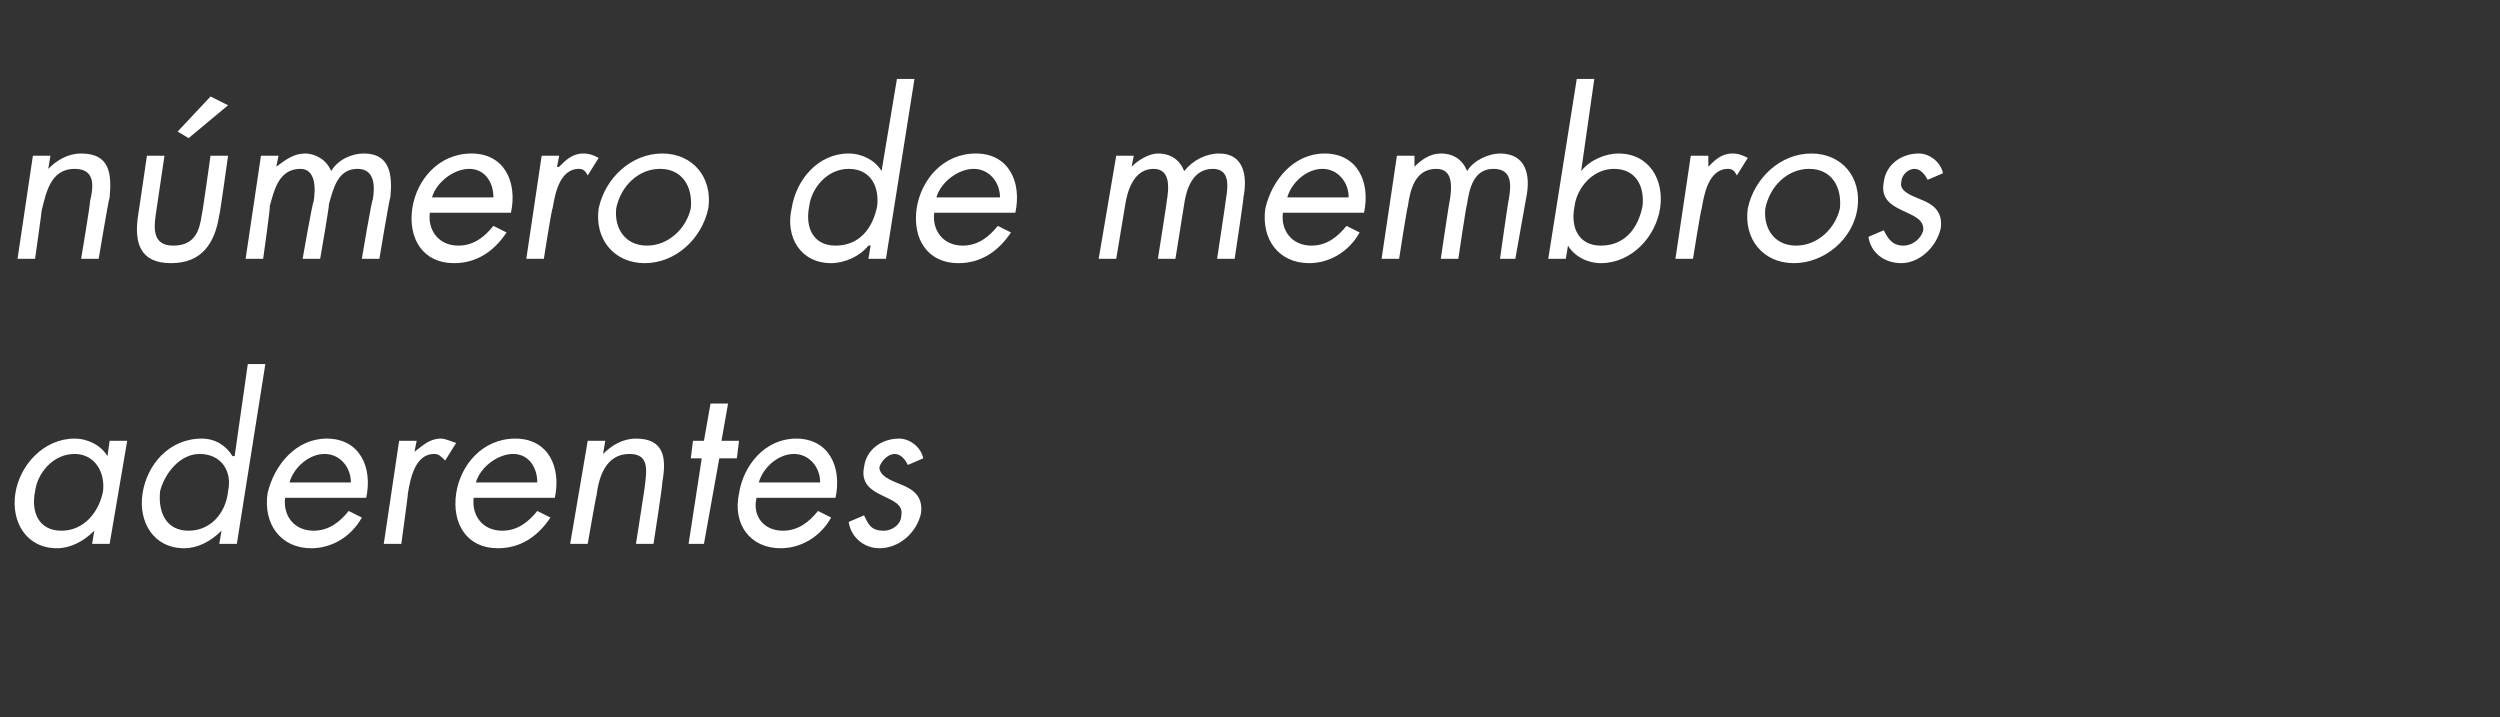 <?xml version="1.0" standalone="no"?>
<!DOCTYPE svg PUBLIC "-//W3C//DTD SVG 1.1//EN" "http://www.w3.org/Graphics/SVG/1.1/DTD/svg11.dtd">
<svg xmlns="http://www.w3.org/2000/svg" version="1.1" width="114px" height="32.7px" viewBox="0 -1 114 32.7" style="top:-1px">
  <rect x="0" y="-1" width="114" height="32.7" fill="#333333" stroke="none"/>
  <desc>n mero de membros aderentes</desc>
  <defs/>
  <g id="Polygon13907">
    <path d="M 1.6 21.4 C 1.4 22.4 1.8 23.2 2.8 23.2 C 3.8 23.2 4.5 22.4 4.7 21.4 C 4.8 20.5 4.3 19.7 3.4 19.7 C 2.4 19.7 1.7 20.6 1.6 21.4 Z M 5 23.8 L 4.2 23.8 L 4.3 23.2 C 4.3 23.2 4.33 23.18 4.3 23.2 C 3.8 23.7 3.2 24 2.6 24 C 1.2 24 0.5 22.8 0.7 21.5 C 0.9 20.2 2 19 3.4 19 C 4 19 4.6 19.3 4.9 19.8 C 4.87 19.8 4.9 19.8 4.9 19.8 L 5 19.1 L 5.8 19.1 L 5 23.8 Z M 7.3 21.4 C 7.2 22.4 7.6 23.2 8.6 23.2 C 9.6 23.2 10.3 22.4 10.4 21.4 C 10.6 20.5 10.1 19.7 9.1 19.7 C 8.2 19.7 7.5 20.6 7.3 21.4 Z M 10.1 23.2 C 10.1 23.2 10.1 23.18 10.1 23.2 C 9.6 23.7 9 24 8.4 24 C 7 24 6.3 22.8 6.5 21.5 C 6.7 20.2 7.7 19 9.2 19 C 9.8 19 10.3 19.3 10.6 19.8 C 10.64 19.8 10.7 19.8 10.7 19.8 L 11.3 15.6 L 12.1 15.6 L 10.8 23.8 L 10 23.8 L 10.1 23.2 Z M 13 21.7 C 12.9 22.5 13.4 23.2 14.3 23.2 C 15 23.2 15.5 22.8 15.9 22.3 C 15.9 22.3 16.5 22.6 16.5 22.6 C 16 23.5 15.1 24 14.2 24 C 12.8 24 12 22.9 12.2 21.5 C 12.5 20.2 13.5 19 14.9 19 C 16.4 19 17 20.3 16.7 21.7 C 16.7 21.7 13 21.7 13 21.7 Z M 16 21 C 16 20.3 15.5 19.7 14.8 19.7 C 14.1 19.7 13.4 20.3 13.2 21 C 13.2 21 16 21 16 21 Z M 18.9 19.6 C 18.9 19.6 18.93 19.64 18.9 19.6 C 19.3 19.3 19.6 19 20.1 19 C 20.3 19 20.5 19.1 20.8 19.2 C 20.8 19.2 20.3 20 20.3 20 C 20.1 19.8 20 19.7 19.8 19.7 C 18.9 19.7 18.7 20.9 18.6 21.5 C 18.62 21.48 18.3 23.8 18.3 23.8 L 17.5 23.8 L 18.2 19.1 L 19 19.1 L 18.9 19.6 Z M 21.6 21.7 C 21.5 22.5 22 23.2 22.9 23.2 C 23.6 23.2 24.1 22.8 24.5 22.3 C 24.5 22.3 25.1 22.6 25.1 22.6 C 24.5 23.5 23.7 24 22.7 24 C 21.3 24 20.6 22.9 20.8 21.5 C 21 20.2 22 19 23.5 19 C 25 19 25.6 20.3 25.3 21.7 C 25.3 21.7 21.6 21.7 21.6 21.7 Z M 24.5 21 C 24.5 20.3 24.1 19.7 23.4 19.7 C 22.7 19.7 21.9 20.3 21.7 21 C 21.7 21 24.5 21 24.5 21 Z M 27.5 19.7 C 27.5 19.7 27.5 19.7 27.5 19.7 C 27.9 19.3 28.4 19 29 19 C 30.3 19 30.4 19.9 30.2 21 C 30.23 21.04 29.8 23.8 29.8 23.8 L 29 23.8 C 29 23.8 29.41 21.18 29.4 21.2 C 29.5 20.4 29.6 19.7 28.7 19.7 C 27.6 19.7 27.3 20.8 27.2 21.6 C 27.18 21.6 26.8 23.8 26.8 23.8 L 26 23.8 L 26.8 19.1 L 27.6 19.1 L 27.5 19.7 Z M 32.1 23.8 L 31.4 23.8 L 32 19.9 L 31.5 19.9 L 31.6 19.1 L 32.1 19.1 L 32.4 17.4 L 33.2 17.4 L 32.9 19.1 L 33.7 19.1 L 33.6 19.9 L 32.8 19.9 L 32.1 23.8 Z M 34.5 21.7 C 34.3 22.5 34.8 23.2 35.7 23.2 C 36.4 23.2 36.9 22.8 37.3 22.3 C 37.3 22.3 37.9 22.6 37.9 22.6 C 37.4 23.5 36.5 24 35.6 24 C 34.2 24 33.4 22.9 33.7 21.5 C 33.9 20.2 34.9 19 36.3 19 C 37.8 19 38.4 20.3 38.1 21.7 C 38.1 21.7 34.5 21.7 34.5 21.7 Z M 37.4 21 C 37.4 20.3 36.9 19.7 36.2 19.7 C 35.5 19.7 34.8 20.3 34.6 21 C 34.6 21 37.4 21 37.4 21 Z M 41.4 20.2 C 41.3 20 41.1 19.7 40.8 19.7 C 40.5 19.7 40.2 20 40.1 20.3 C 40.1 20.7 40.6 20.9 41.1 21.1 C 41.6 21.3 42.1 21.6 42 22.4 C 41.8 23.3 41 24 40.1 24 C 39.4 24 38.8 23.5 38.7 22.8 C 38.7 22.8 39.4 22.5 39.4 22.5 C 39.6 22.9 39.7 23.2 40.3 23.2 C 40.7 23.2 41.1 22.9 41.1 22.5 C 41.3 21.5 39.1 21.8 39.4 20.3 C 39.5 19.5 40.2 19 41 19 C 41.5 19 42 19.4 42.1 19.9 C 42.1 19.9 41.4 20.2 41.4 20.2 Z " stroke="none" fill="#fff"/>
  </g>
  <g id="Polygon13906">
    <path d="M 2.2 6.7 C 2.2 6.7 2.23 6.7 2.2 6.7 C 2.6 6.3 3.1 6 3.7 6 C 5 6 5.1 6.9 5 8 C 4.96 8.04 4.5 10.8 4.5 10.8 L 3.7 10.8 C 3.7 10.8 4.14 8.18 4.1 8.2 C 4.3 7.4 4.3 6.7 3.4 6.7 C 2.3 6.7 2.1 7.8 1.9 8.6 C 1.91 8.6 1.6 10.8 1.6 10.8 L 0.8 10.8 L 1.5 6.1 L 2.3 6.1 L 2.2 6.7 Z M 7.1 8.8 C 7 9.5 7 10.2 7.9 10.2 C 8.9 10.2 9.1 9.5 9.2 8.8 C 9.23 8.75 9.6 6.1 9.6 6.1 L 10.4 6.1 C 10.4 6.1 10.02 8.84 10 8.8 C 9.8 10.1 9.2 11 7.8 11 C 6.4 11 6.1 10.1 6.3 8.8 C 6.3 8.84 6.7 6.1 6.7 6.1 L 7.5 6.1 C 7.5 6.1 7.11 8.75 7.1 8.8 Z M 10.4 3.8 L 8.6 5.3 L 8.1 5 L 9.6 3.4 L 10.4 3.8 Z M 12.6 6.6 C 12.6 6.6 12.64 6.64 12.6 6.6 C 13 6.3 13.4 6 13.9 6 C 14.4 6 14.9 6.3 15.1 6.8 C 15.4 6.3 16 6 16.6 6 C 17.8 6 17.9 7 17.8 8 C 17.77 7.97 17.3 10.8 17.3 10.8 L 16.5 10.8 C 16.5 10.8 16.95 8.1 17 8.1 C 17.1 7.5 17.1 6.7 16.3 6.7 C 15.4 6.7 15.2 7.6 15 8.3 C 15.03 8.34 14.6 10.8 14.6 10.8 L 13.8 10.8 C 13.8 10.8 14.26 8.16 14.3 8.2 C 14.4 7.6 14.4 6.7 13.7 6.7 C 12.7 6.7 12.5 7.7 12.3 8.4 C 12.34 8.4 12 10.8 12 10.8 L 11.2 10.8 L 11.9 6.1 L 12.7 6.1 L 12.6 6.6 Z M 19.6 8.7 C 19.5 9.5 20 10.2 20.9 10.2 C 21.6 10.2 22.1 9.8 22.5 9.3 C 22.5 9.3 23.1 9.6 23.1 9.6 C 22.5 10.5 21.7 11 20.7 11 C 19.3 11 18.6 9.9 18.8 8.5 C 19 7.2 20 6 21.5 6 C 23 6 23.6 7.3 23.3 8.7 C 23.3 8.7 19.6 8.7 19.6 8.7 Z M 22.5 8 C 22.5 7.3 22.1 6.7 21.4 6.7 C 20.7 6.7 19.9 7.3 19.7 8 C 19.7 8 22.5 8 22.5 8 Z M 25.4 6.6 C 25.4 6.6 25.47 6.64 25.5 6.6 C 25.8 6.3 26.1 6 26.6 6 C 26.9 6 27.1 6.1 27.3 6.2 C 27.3 6.2 26.8 7 26.8 7 C 26.7 6.8 26.6 6.7 26.4 6.7 C 25.5 6.7 25.3 7.9 25.2 8.5 C 25.16 8.48 24.8 10.8 24.8 10.8 L 24 10.8 L 24.7 6.1 L 25.5 6.1 L 25.4 6.6 Z M 27.3 8.5 C 27.6 7.1 28.8 6 30.2 6 C 31.6 6 32.5 7.1 32.3 8.5 C 32 9.9 30.8 11 29.4 11 C 28 11 27.1 9.9 27.3 8.5 Z M 28.1 8.5 C 28 9.4 28.5 10.2 29.5 10.2 C 30.5 10.2 31.3 9.4 31.5 8.5 C 31.6 7.5 31.1 6.7 30.1 6.7 C 29.1 6.7 28.3 7.5 28.1 8.5 Z M 36.9 8.4 C 36.7 9.4 37.1 10.2 38.1 10.2 C 39.2 10.2 39.8 9.4 40 8.4 C 40.1 7.5 39.7 6.7 38.7 6.7 C 37.7 6.7 37 7.6 36.9 8.4 Z M 39.7 10.2 C 39.7 10.2 39.65 10.18 39.6 10.2 C 39.2 10.7 38.5 11 37.9 11 C 36.5 11 35.8 9.8 36.1 8.5 C 36.3 7.2 37.3 6 38.7 6 C 39.3 6 39.9 6.3 40.2 6.8 C 40.19 6.8 40.2 6.8 40.2 6.8 L 40.9 2.6 L 41.7 2.6 L 40.4 10.8 L 39.6 10.8 L 39.7 10.2 Z M 42.6 8.7 C 42.5 9.5 43 10.2 43.9 10.2 C 44.6 10.2 45.1 9.8 45.5 9.3 C 45.5 9.3 46.1 9.6 46.1 9.6 C 45.5 10.5 44.7 11 43.7 11 C 42.3 11 41.6 9.9 41.8 8.5 C 42 7.2 43 6 44.5 6 C 46 6 46.6 7.3 46.3 8.7 C 46.3 8.7 42.6 8.7 42.6 8.7 Z M 45.6 8 C 45.6 7.3 45.1 6.7 44.4 6.7 C 43.7 6.7 42.9 7.3 42.7 8 C 42.7 8 45.6 8 45.6 8 Z M 51.6 6.6 C 51.6 6.6 51.6 6.64 51.6 6.6 C 51.9 6.3 52.4 6 52.8 6 C 53.4 6 53.8 6.3 54 6.8 C 54.4 6.3 55 6 55.6 6 C 56.7 6 56.9 7 56.7 8 C 56.73 7.97 56.3 10.8 56.3 10.8 L 55.5 10.8 C 55.5 10.8 55.91 8.1 55.9 8.1 C 56 7.5 56.1 6.7 55.3 6.7 C 54.4 6.7 54.1 7.6 54 8.3 C 53.99 8.34 53.6 10.8 53.6 10.8 L 52.8 10.8 C 52.8 10.8 53.22 8.16 53.2 8.2 C 53.3 7.6 53.4 6.7 52.6 6.7 C 51.7 6.7 51.4 7.7 51.3 8.4 C 51.3 8.4 50.9 10.8 50.9 10.8 L 50.1 10.8 L 50.9 6.1 L 51.7 6.1 L 51.6 6.6 Z M 58.5 8.7 C 58.4 9.5 58.9 10.2 59.8 10.2 C 60.5 10.2 61 9.8 61.4 9.3 C 61.4 9.3 62 9.6 62 9.6 C 61.5 10.5 60.6 11 59.7 11 C 58.3 11 57.5 9.9 57.7 8.5 C 58 7.2 59 6 60.4 6 C 61.9 6 62.5 7.3 62.2 8.7 C 62.2 8.7 58.5 8.7 58.5 8.7 Z M 61.5 8 C 61.5 7.3 61 6.7 60.3 6.7 C 59.6 6.7 58.9 7.3 58.7 8 C 58.7 8 61.5 8 61.5 8 Z M 64.5 6.6 C 64.5 6.6 64.47 6.64 64.5 6.6 C 64.8 6.3 65.2 6 65.7 6 C 66.3 6 66.7 6.3 66.9 6.8 C 67.2 6.3 67.9 6 68.4 6 C 69.6 6 69.8 7 69.6 8 C 69.6 7.97 69.1 10.8 69.1 10.8 L 68.4 10.8 C 68.4 10.8 68.78 8.1 68.8 8.1 C 68.9 7.5 69 6.7 68.1 6.7 C 67.2 6.7 67 7.6 66.9 8.3 C 66.86 8.34 66.5 10.8 66.5 10.8 L 65.7 10.8 C 65.7 10.8 66.09 8.16 66.1 8.2 C 66.2 7.6 66.3 6.7 65.5 6.7 C 64.5 6.7 64.3 7.7 64.2 8.4 C 64.17 8.4 63.8 10.8 63.8 10.8 L 63 10.8 L 63.7 6.1 L 64.5 6.1 L 64.5 6.6 Z M 71.8 8.4 C 71.6 9.4 72 10.2 73 10.2 C 74.1 10.2 74.7 9.4 74.9 8.4 C 75 7.5 74.6 6.7 73.6 6.7 C 72.6 6.7 71.9 7.6 71.8 8.4 Z M 71.9 2.6 L 72.7 2.6 L 72.1 6.8 C 72.1 6.8 72.09 6.8 72.1 6.8 C 72.5 6.3 73.2 6 73.8 6 C 75.2 6 75.9 7.2 75.7 8.5 C 75.5 9.8 74.4 11 73 11 C 72.4 11 71.8 10.7 71.5 10.2 C 71.55 10.18 71.5 10.2 71.5 10.2 L 71.4 10.8 L 70.6 10.8 L 71.9 2.6 Z M 77.9 6.6 C 77.9 6.6 77.88 6.64 77.9 6.6 C 78.2 6.3 78.5 6 79 6 C 79.3 6 79.5 6.1 79.7 6.2 C 79.7 6.2 79.2 7 79.2 7 C 79.1 6.8 79 6.7 78.8 6.7 C 77.9 6.7 77.7 7.9 77.6 8.5 C 77.57 8.48 77.2 10.8 77.2 10.8 L 76.4 10.8 L 77.1 6.1 L 77.9 6.1 L 77.9 6.6 Z M 79.7 8.5 C 80 7.1 81.2 6 82.6 6 C 84 6 84.9 7.1 84.7 8.5 C 84.5 9.9 83.2 11 81.8 11 C 80.4 11 79.5 9.9 79.7 8.5 Z M 80.5 8.5 C 80.4 9.4 80.9 10.2 81.9 10.2 C 82.9 10.2 83.7 9.4 83.9 8.5 C 84 7.5 83.5 6.7 82.5 6.7 C 81.5 6.7 80.7 7.5 80.5 8.5 Z M 87.9 7.2 C 87.8 7 87.6 6.7 87.3 6.7 C 87 6.7 86.7 7 86.7 7.3 C 86.6 7.7 87.1 7.9 87.6 8.1 C 88.1 8.3 88.6 8.6 88.5 9.4 C 88.3 10.3 87.5 11 86.7 11 C 85.9 11 85.3 10.5 85.2 9.8 C 85.2 9.8 85.9 9.5 85.9 9.5 C 86.1 9.9 86.3 10.2 86.8 10.2 C 87.2 10.2 87.6 9.9 87.7 9.5 C 87.8 8.5 85.6 8.8 85.9 7.3 C 86 6.5 86.7 6 87.5 6 C 88 6 88.5 6.4 88.6 6.9 C 88.6 6.9 87.9 7.2 87.9 7.2 Z " stroke="none" fill="#fff"/>
  </g>
</svg>